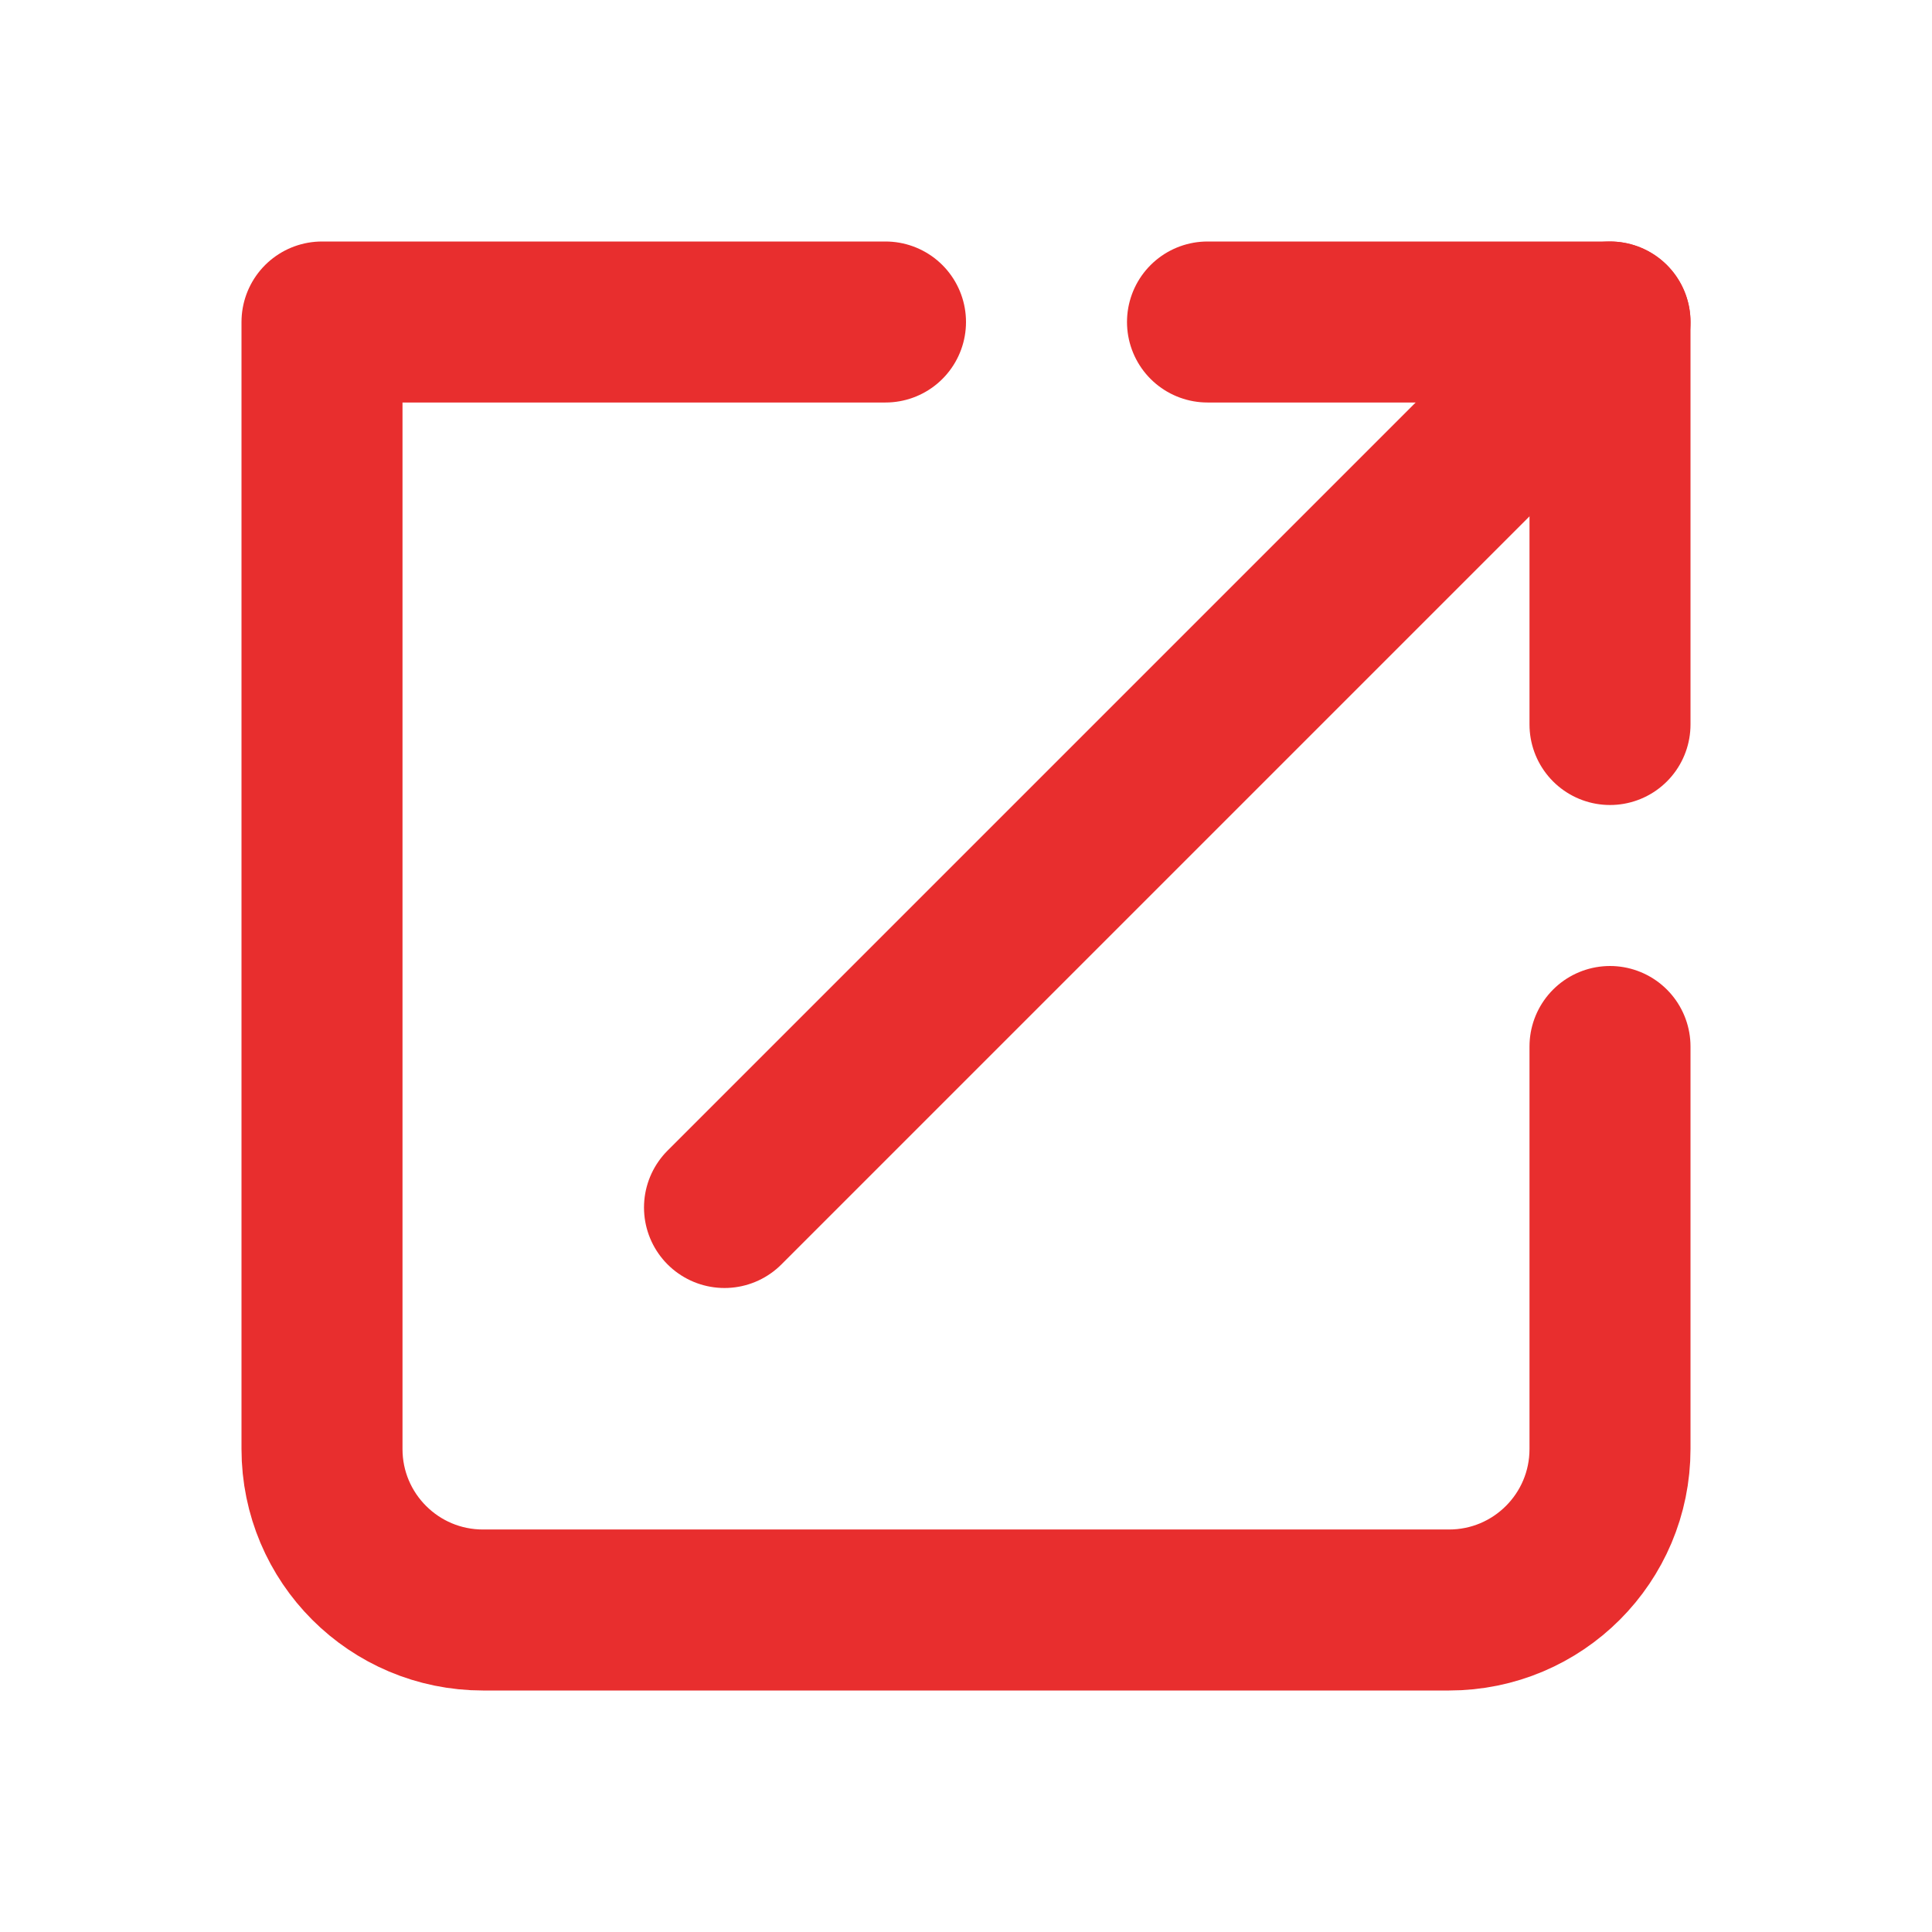 <svg width="24" height="24" viewBox="0 0 24 24" fill="none" xmlns="http://www.w3.org/2000/svg">
<g clip-path="url(#clip0_2513_5106)">
<g clip-path="url(#clip1_2513_5106)">
<path d="M11 4H4V18C4 19.105 4.895 20 6 20H18C19.105 20 20 19.105 20 18V13" stroke="#E82E2E" stroke-width="2" stroke-linecap="round" stroke-linejoin="round"/>
<path d="M9 15L20 4" stroke="#E82E2E" stroke-width="2" stroke-linecap="round" stroke-linejoin="round"/>
<path d="M15 4H20V9" stroke="#E82E2E" stroke-width="2" stroke-linecap="round" stroke-linejoin="round"/>
</g>
</g>
<defs>
<clipPath id="clip0_2513_5106">
<rect width="24" height="24" fill="white"/>
</clipPath>
<clipPath id="clip1_2513_5106">
<rect width="24" height="24" fill="white"/>
</clipPath>
</defs>
</svg>
